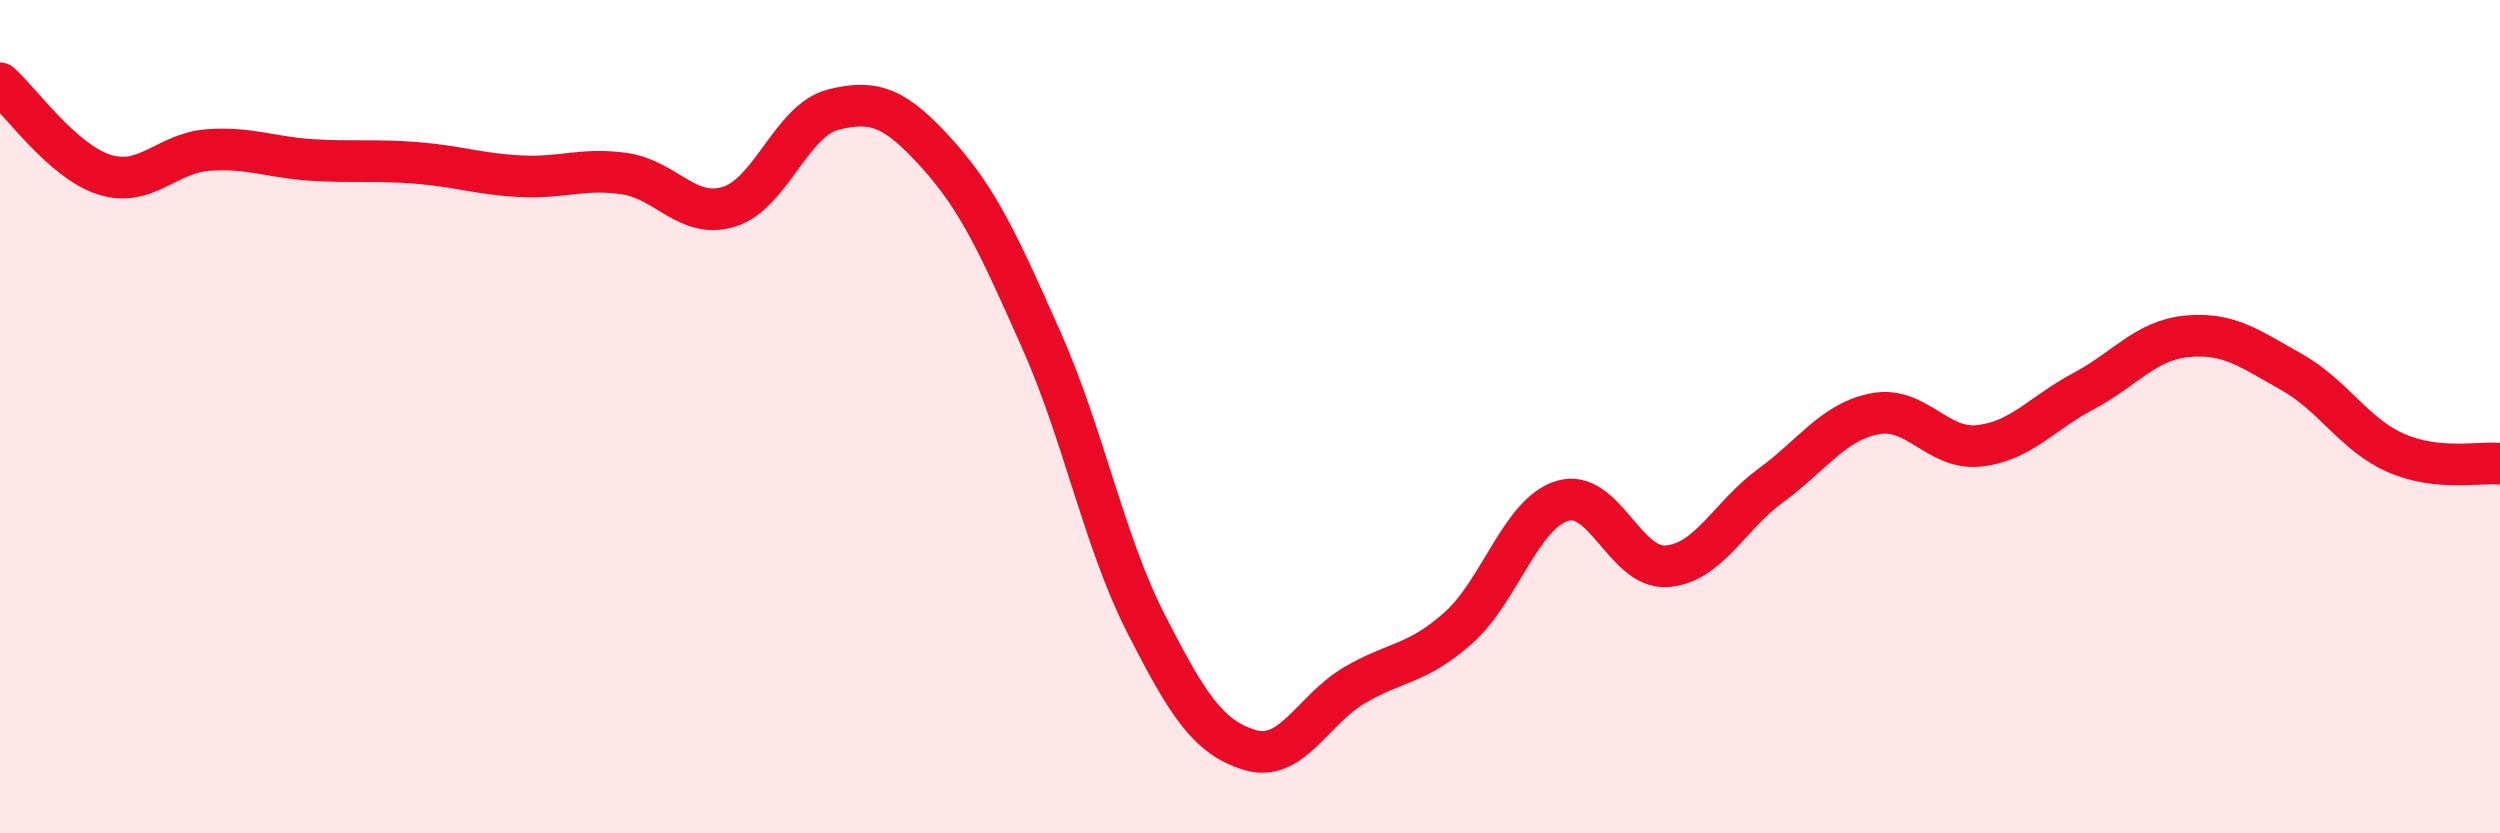 
    <svg width="60" height="20" viewBox="0 0 60 20" xmlns="http://www.w3.org/2000/svg">
      <path
        d="M 0,2 C 0.5,2.44 1.5,3.87 2.5,4.19 C 3.5,4.51 4,3.67 5,3.6 C 6,3.53 6.5,3.78 7.5,3.84 C 8.5,3.9 9,3.83 10,3.91 C 11,3.99 11.5,4.18 12.5,4.23 C 13.5,4.28 14,4.02 15,4.17 C 16,4.32 16.5,5.27 17.5,4.96 C 18.5,4.65 19,2.88 20,2.63 C 21,2.38 21.5,2.59 22.5,3.7 C 23.5,4.81 24,5.93 25,8.18 C 26,10.43 26.5,13 27.5,14.96 C 28.5,16.92 29,17.7 30,18 C 31,18.3 31.5,17.04 32.5,16.45 C 33.5,15.86 34,15.96 35,15.07 C 36,14.18 36.5,12.32 37.5,12.02 C 38.5,11.72 39,13.66 40,13.59 C 41,13.52 41.5,12.38 42.5,11.65 C 43.5,10.92 44,10.12 45,9.93 C 46,9.74 46.5,10.81 47.5,10.7 C 48.5,10.59 49,9.92 50,9.39 C 51,8.86 51.5,8.16 52.5,8.07 C 53.5,7.98 54,8.37 55,8.93 C 56,9.49 56.5,10.43 57.5,10.87 C 58.5,11.31 59.5,11.08 60,11.13L60 20L0 20Z"
        fill="#EB0A25"
        opacity="0.1"
        stroke-linecap="round"
        stroke-linejoin="round"
      />
      <path
        d="M 0,2 C 0.5,2.44 1.5,3.87 2.5,4.19 C 3.5,4.51 4,3.67 5,3.6 C 6,3.53 6.5,3.78 7.5,3.84 C 8.5,3.9 9,3.83 10,3.91 C 11,3.99 11.5,4.18 12.5,4.23 C 13.5,4.28 14,4.02 15,4.17 C 16,4.32 16.5,5.27 17.5,4.96 C 18.5,4.65 19,2.88 20,2.63 C 21,2.38 21.5,2.59 22.5,3.7 C 23.5,4.81 24,5.93 25,8.18 C 26,10.43 26.5,13 27.5,14.96 C 28.5,16.92 29,17.7 30,18 C 31,18.3 31.5,17.04 32.5,16.45 C 33.5,15.86 34,15.96 35,15.07 C 36,14.18 36.5,12.32 37.5,12.02 C 38.5,11.72 39,13.66 40,13.59 C 41,13.52 41.5,12.38 42.5,11.65 C 43.5,10.92 44,10.12 45,9.93 C 46,9.74 46.5,10.81 47.5,10.7 C 48.5,10.59 49,9.92 50,9.39 C 51,8.86 51.5,8.16 52.5,8.07 C 53.5,7.98 54,8.37 55,8.93 C 56,9.49 56.5,10.43 57.5,10.87 C 58.5,11.31 59.5,11.08 60,11.13"
        stroke="#EB0A25"
        stroke-width="1"
        fill="none"
        stroke-linecap="round"
        stroke-linejoin="round"
      />
    </svg>
  